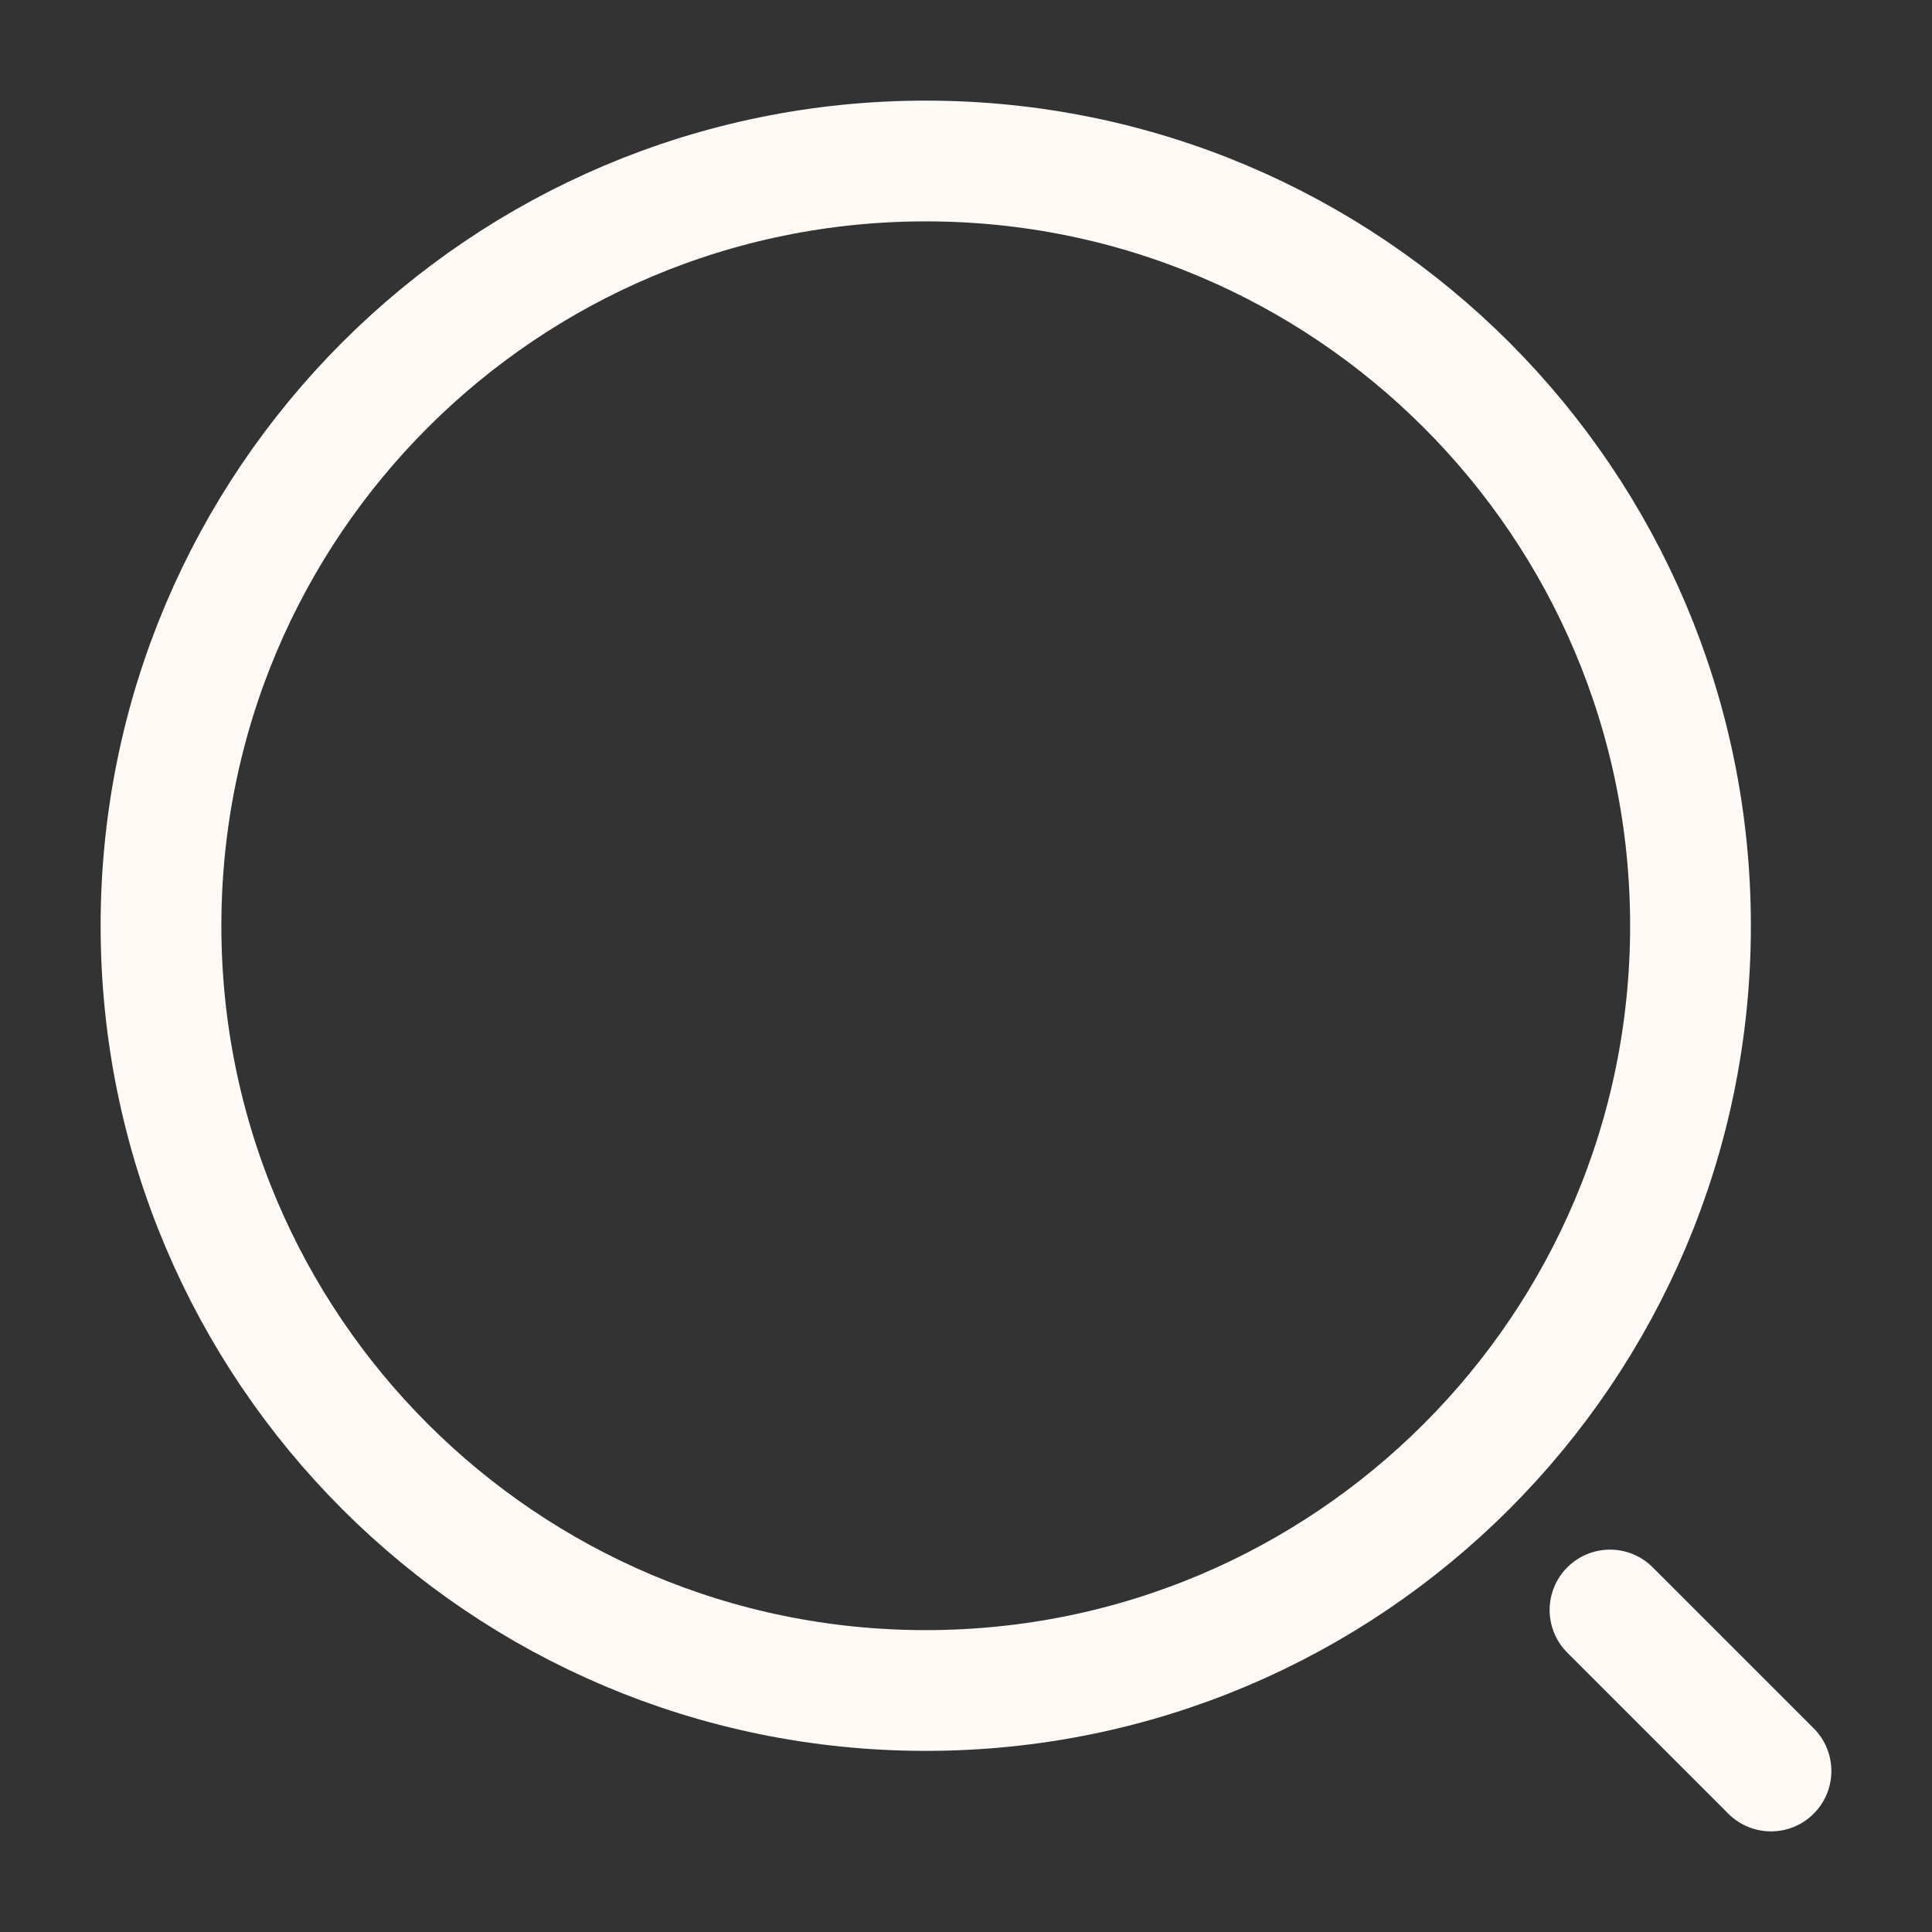 <svg width="24" height="24" viewBox="0 0 24 24" fill="none" xmlns="http://www.w3.org/2000/svg">
<rect x="0" y="0" width="24" height="24" fill="#333333" stroke="none"/>
<path d="M11.5 21C16.747 21 21 16.747 21 11.5C21 6.253 16.747 2 11.5 2C6.253 2 2 6.253 2 11.5C2 16.747 6.253 21 11.5 21Z" stroke="#FEF9F5" stroke-width="1.5" stroke-linecap="round" stroke-linejoin="round"/>
<path d="M22 22L20 20" stroke="#FEF9F5" stroke-width="1.5" stroke-linecap="round" stroke-linejoin="round"/>
</svg>
